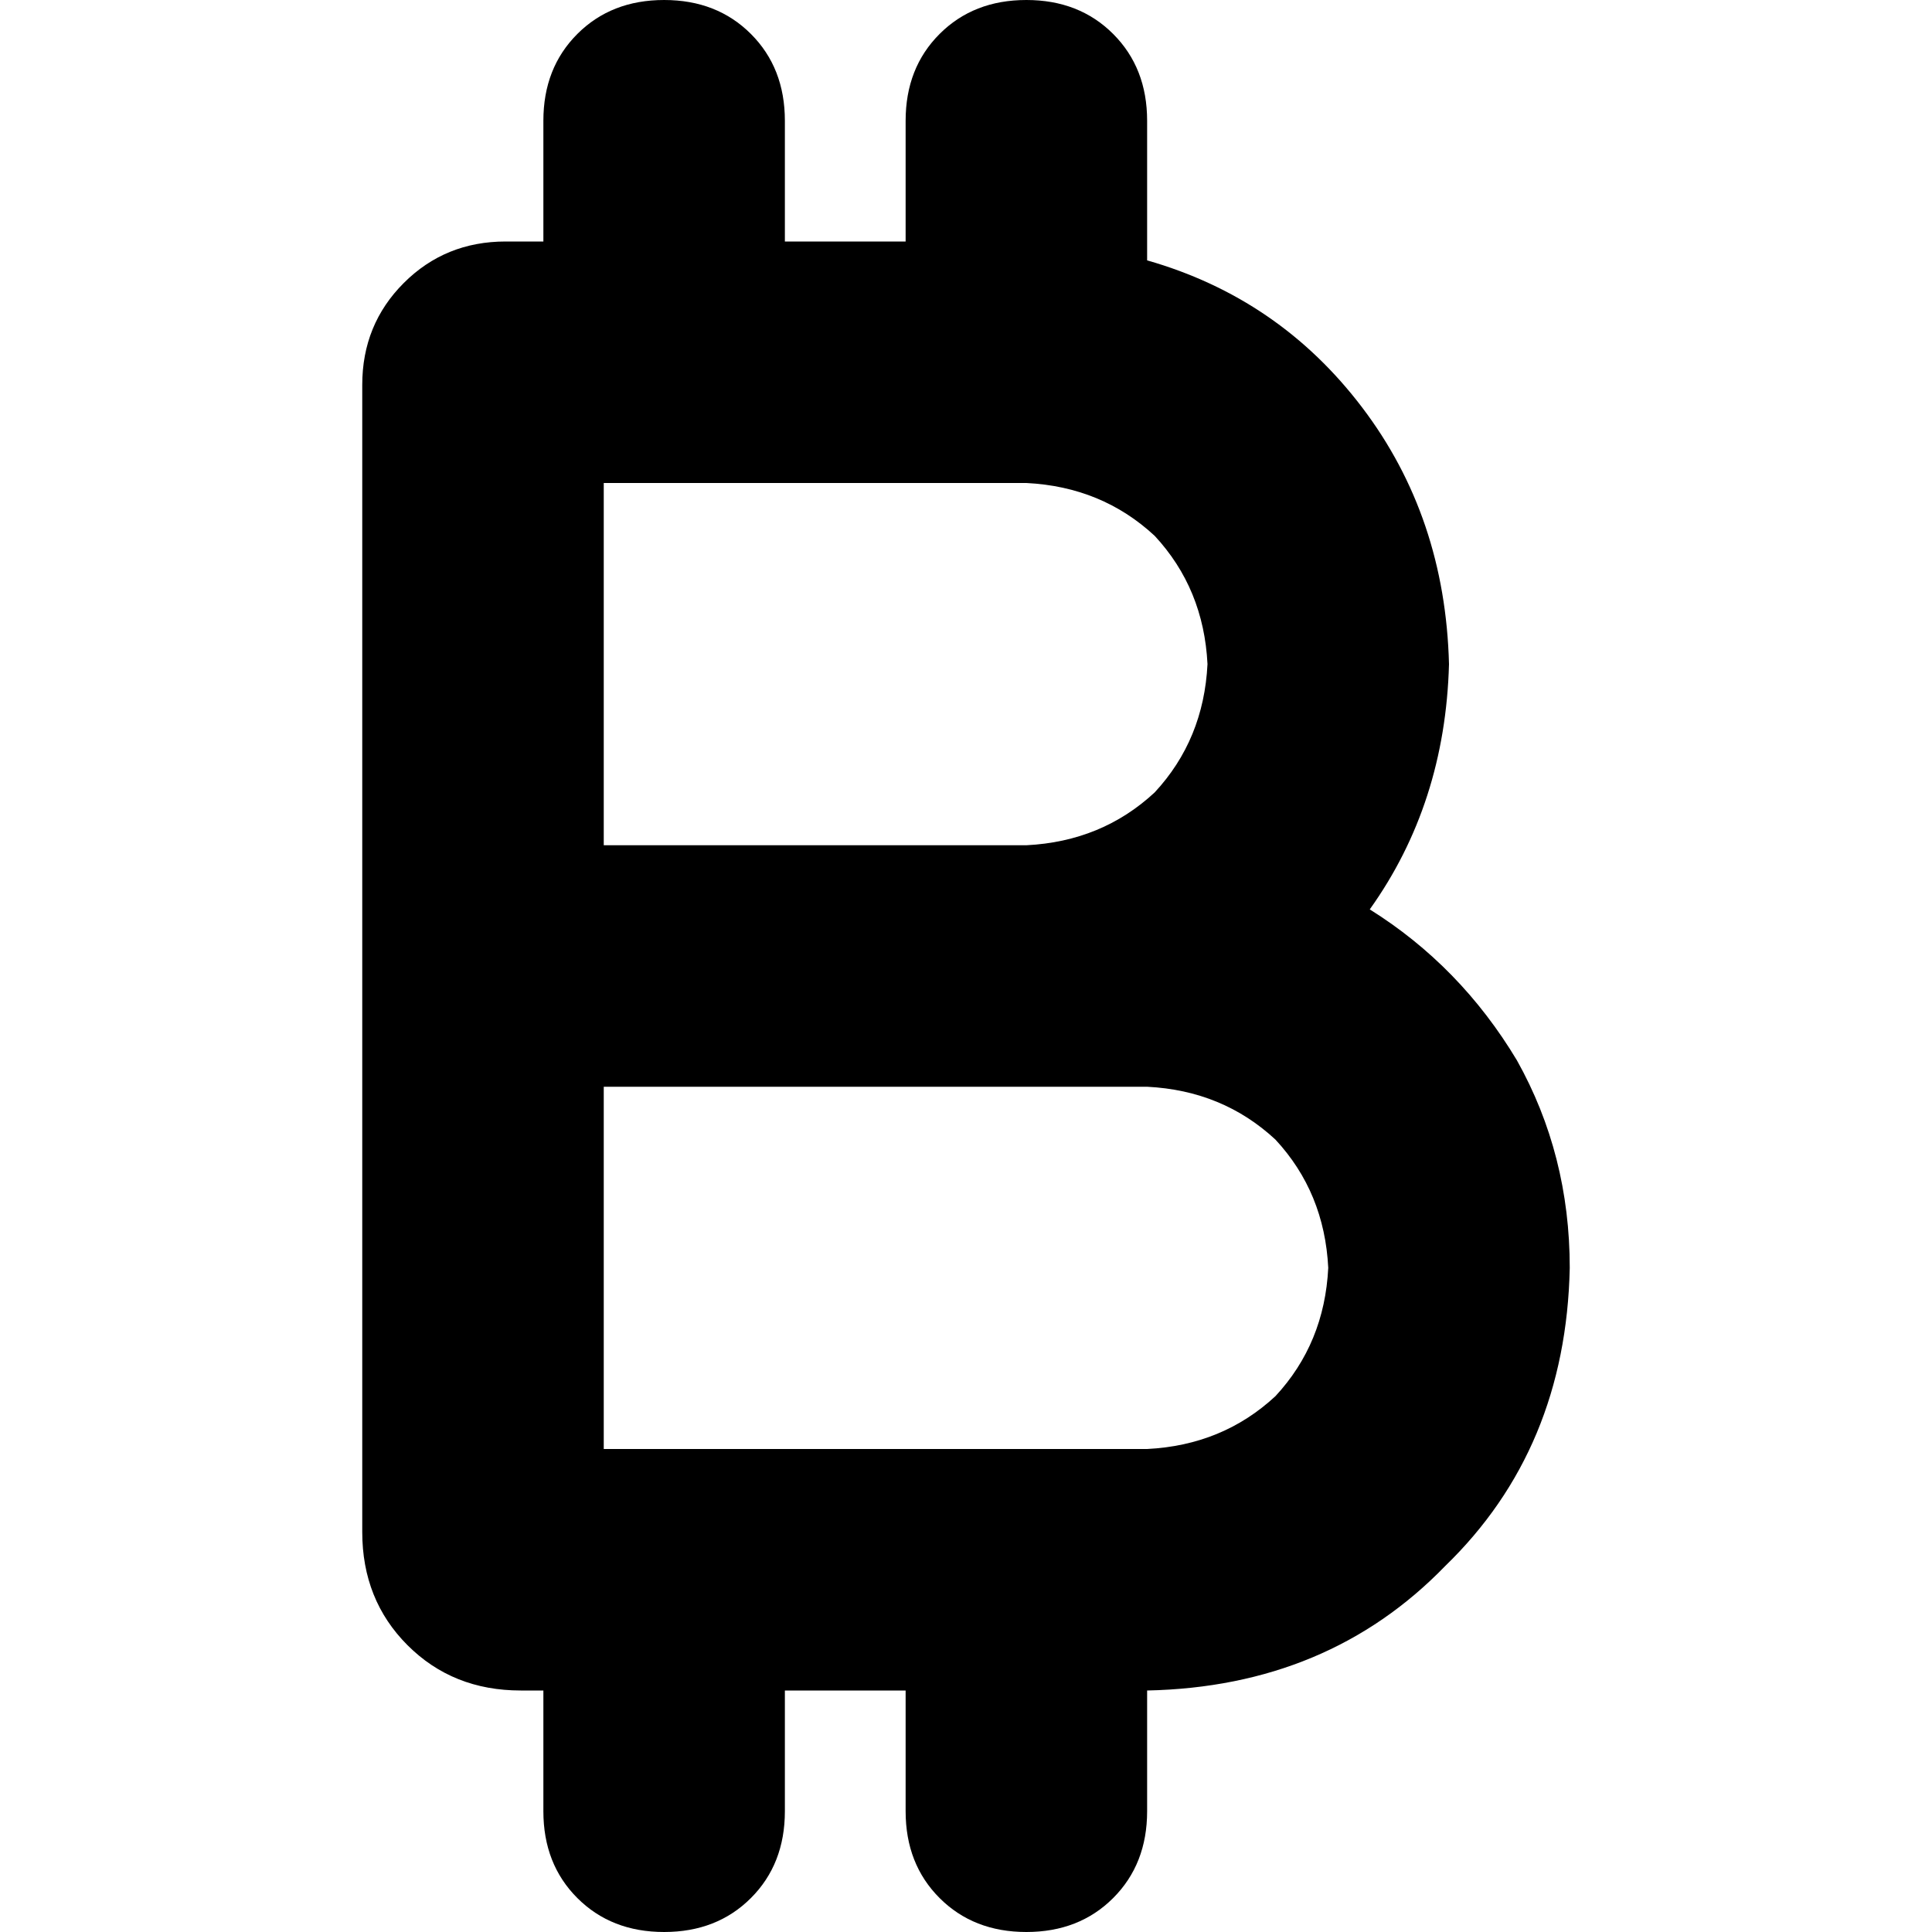 <svg xmlns="http://www.w3.org/2000/svg" viewBox="0 0 512 512">
  <path d="M 144 32 Q 144 18 153 9 L 153 9 L 153 9 Q 162 0 176 0 Q 190 0 199 9 Q 208 18 208 32 L 208 64 L 208 64 L 240 64 L 240 64 L 240 32 L 240 32 Q 240 18 249 9 Q 258 0 272 0 Q 286 0 295 9 Q 304 18 304 32 L 304 64 L 304 64 Q 304 66 304 69 Q 339 79 361 108 Q 383 137 384 176 Q 383 213 363 241 Q 387 256 402 281 Q 416 306 416 336 Q 415 384 383 415 Q 352 447 304 448 L 304 480 L 304 480 Q 304 494 295 503 Q 286 512 272 512 Q 258 512 249 503 Q 240 494 240 480 L 240 448 L 240 448 L 208 448 L 208 448 L 208 480 L 208 480 Q 208 494 199 503 Q 190 512 176 512 Q 162 512 153 503 Q 144 494 144 480 L 144 448 L 144 448 L 138 448 L 138 448 Q 120 448 108 436 Q 96 424 96 406 L 96 288 L 96 288 L 96 266 L 96 266 L 96 224 L 96 224 L 96 102 L 96 102 Q 96 86 107 75 Q 118 64 134 64 L 144 64 L 144 64 L 144 32 L 144 32 Z M 160 224 L 272 224 L 160 224 L 272 224 Q 292 223 306 210 Q 319 196 320 176 Q 319 156 306 142 Q 292 129 272 128 L 160 128 L 160 128 L 160 224 L 160 224 Z M 272 288 L 160 288 L 272 288 L 160 288 L 160 384 L 160 384 L 304 384 L 304 384 Q 324 383 338 370 Q 351 356 352 336 Q 351 316 338 302 Q 324 289 304 288 L 272 288 L 272 288 Z" />
</svg>